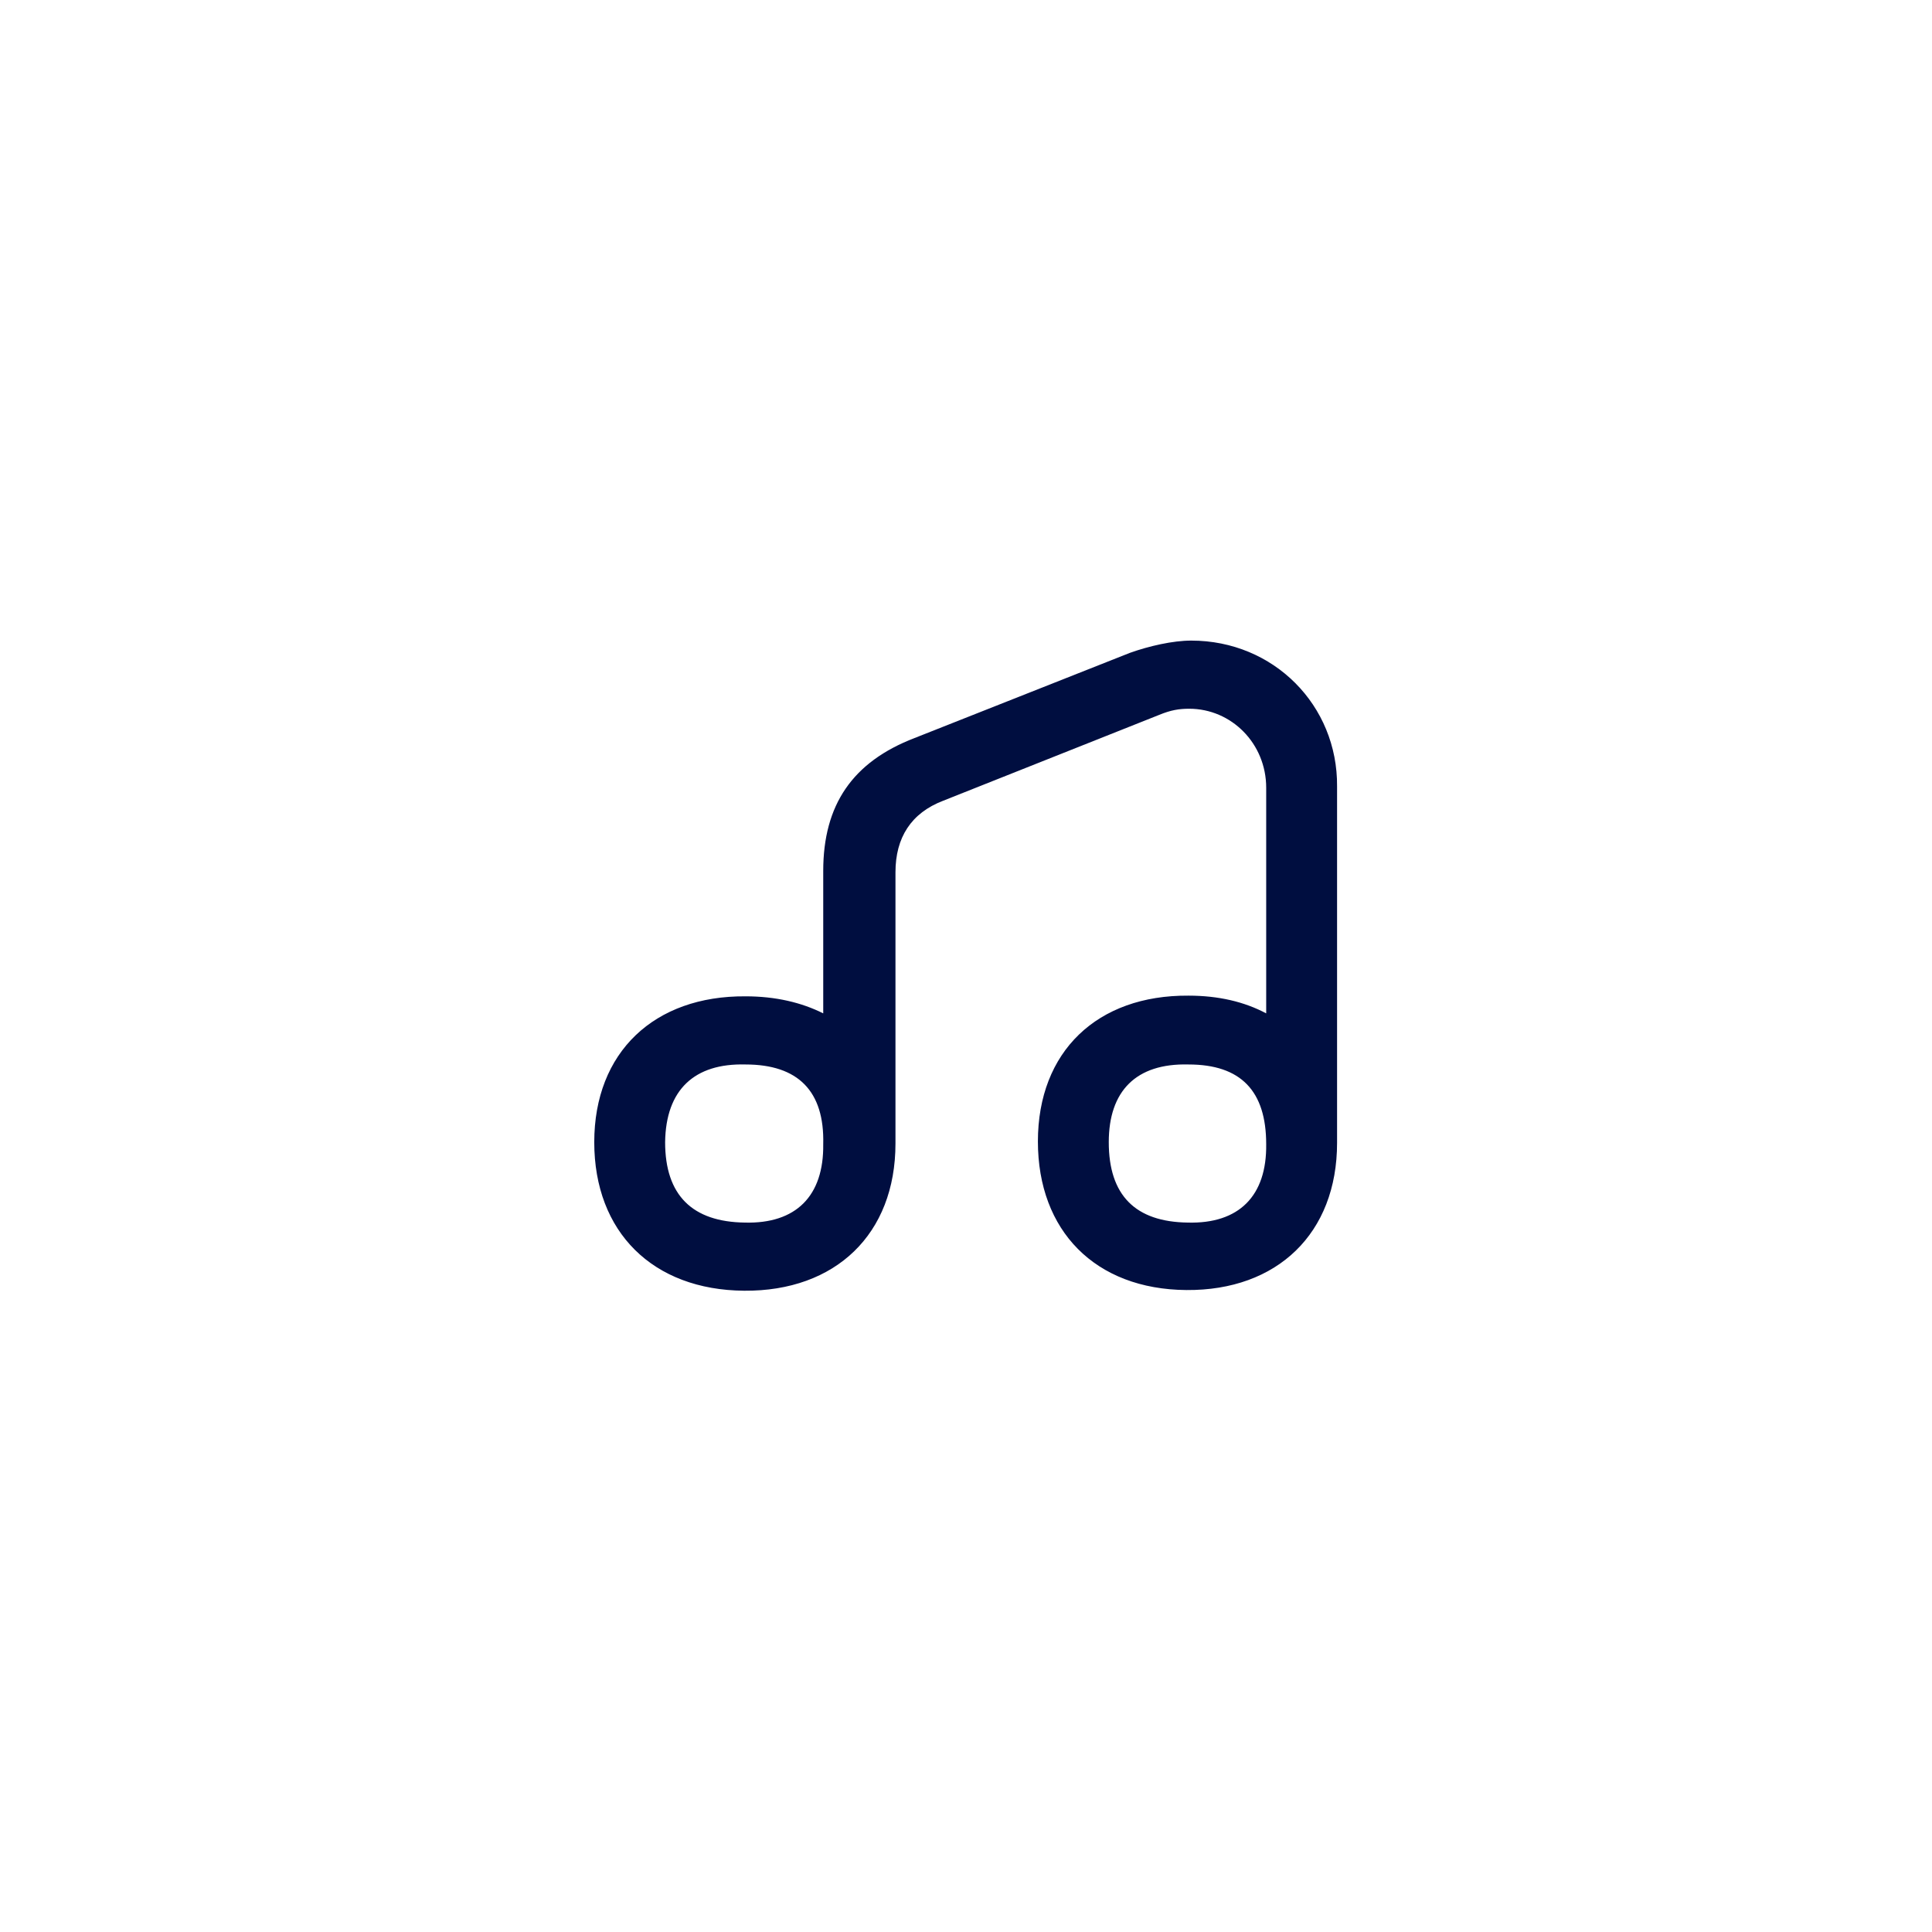 <?xml version="1.0" encoding="UTF-8"?> <!-- Generator: Adobe Illustrator 24.3.0, SVG Export Plug-In . SVG Version: 6.00 Build 0) --> <svg xmlns="http://www.w3.org/2000/svg" xmlns:xlink="http://www.w3.org/1999/xlink" version="1.1" id="Layer_1" x="0px" y="0px" viewBox="0 0 283.5 283.5" style="enable-background:new 0 0 283.5 283.5;" xml:space="preserve"> <style type="text/css"> .st0{fill:#FFFFFF;} .st1{fill:#000E40;} </style> <rect class="st0" width="283.5" height="283.5"></rect> <path class="st1" d="M174.8,94c-2.7,0-6.2,0.8-9,1.8l-31.6,12.5c-9.1,3.5-13.4,9.8-13.4,19.5v20.9c-3.2-1.6-7-2.5-11.4-2.5 c-13.4-0.1-22.2,8.2-22.2,21.4s8.6,21.7,22,21.8c13.4,0.1,22.2-8.3,22.2-21.6v-39.8c0-5.1,2.3-8.7,7-10.5l31.7-12.6 c1.7-0.7,2.9-0.9,4.4-0.9c6.2,0,11.3,5.1,11.3,11.6v33.1c-3.2-1.7-7-2.6-11.4-2.6c-13.4-0.1-22.1,8.2-22.1,21.4 c0,13.1,8.4,21.7,21.8,21.8c13.3,0.1,22.1-8.3,22.1-21.6v-52.3C196.3,103.5,186.9,94,174.8,94z M109.3,179.4 c-7.7-0.1-11.7-4-11.7-11.8c0.1-7.7,4.3-11.6,11.8-11.4c7.7,0,11.6,3.9,11.4,11.7C120.9,175.5,116.8,179.6,109.3,179.4z M174.3,179.4c-7.7-0.1-11.6-4-11.6-11.8c0-7.5,4-11.6,11.7-11.4c7.7,0,11.4,3.9,11.4,11.7C185.9,175.5,181.8,179.6,174.3,179.4z"></path> </svg> 